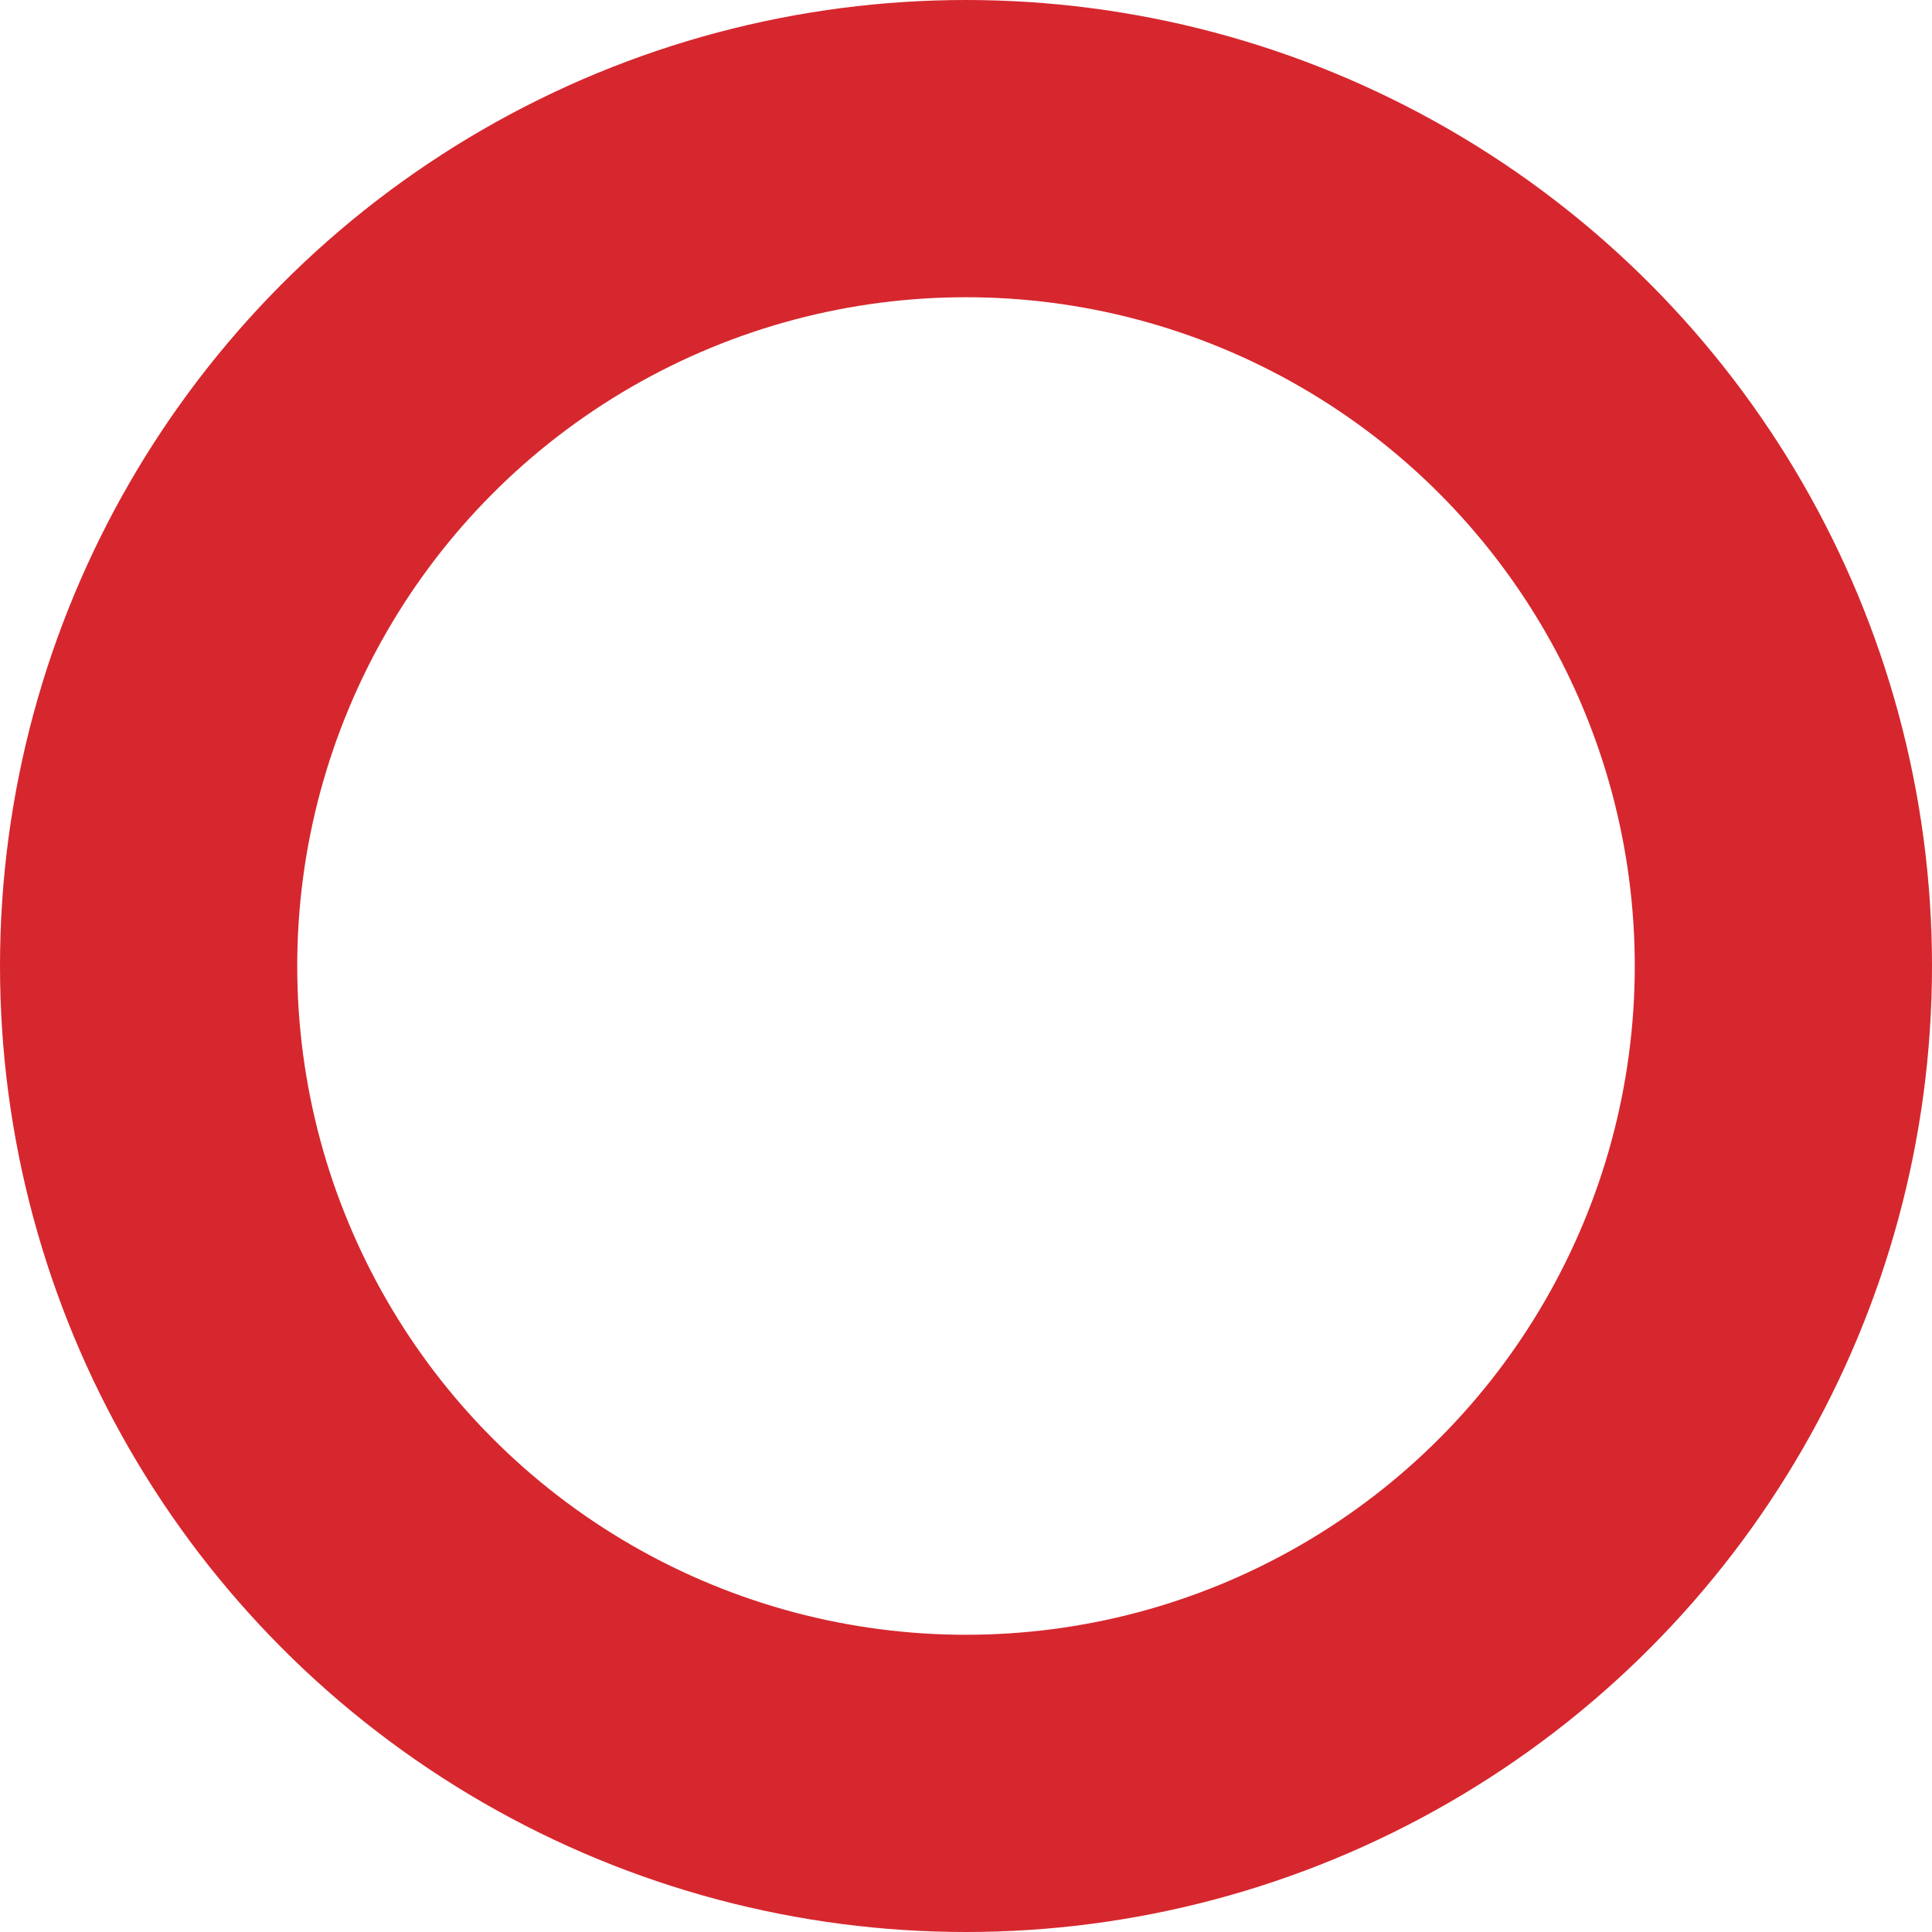 <?xml version="1.0" encoding="UTF-8"?>
<svg id="uuid-684dfb23-f82a-4644-9a63-c68fc120ab98" data-name="Layer 2" xmlns="http://www.w3.org/2000/svg" viewBox="0 0 13 13">
  <g id="uuid-063e8a17-6073-4d76-8808-07c53b132be3" data-name="Layer 1">
    <circle cx="6.5" cy="6.5" r="5.5" fill="none" stroke="#D6272E" stroke-miterlimit="10" stroke-width="2"/>
  </g>
</svg>